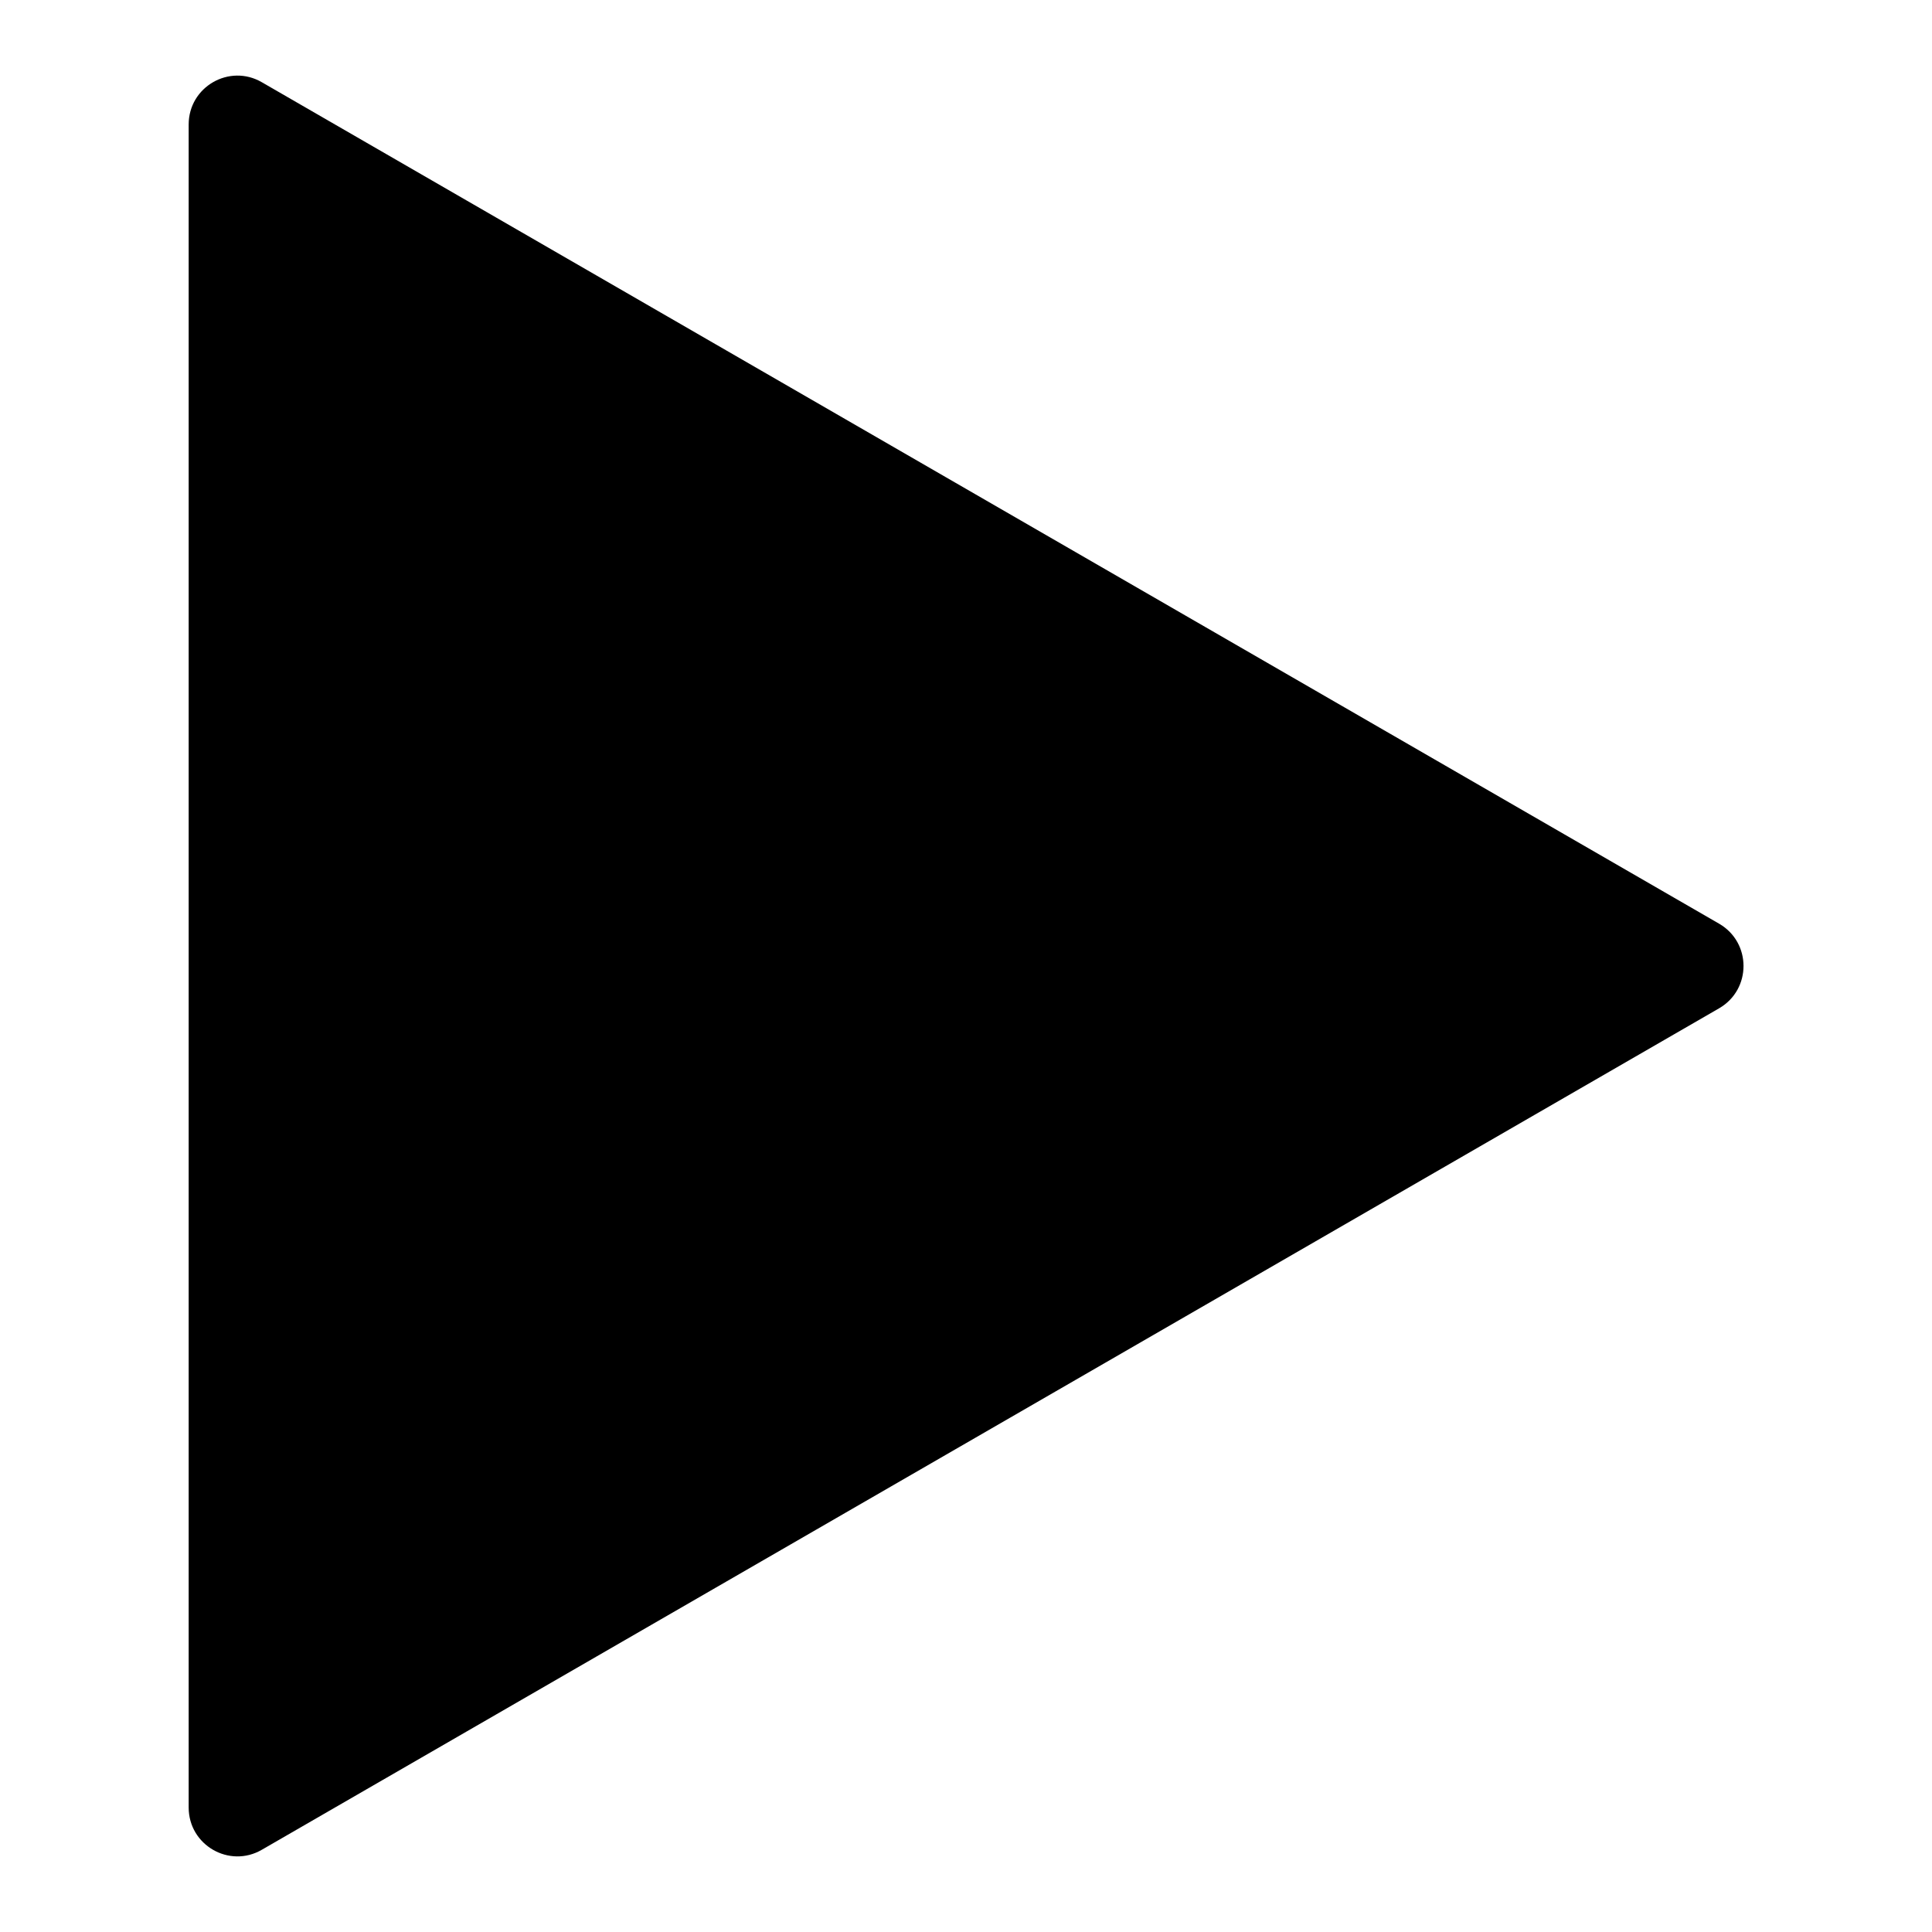<?xml version="1.0" encoding="utf-8"?>
<!-- Svg Vector Icons : http://www.onlinewebfonts.com/icon -->
<!DOCTYPE svg PUBLIC "-//W3C//DTD SVG 1.1//EN" "http://www.w3.org/Graphics/SVG/1.1/DTD/svg11.dtd">
<svg version="1.1" xmlns="http://www.w3.org/2000/svg" xmlns:xlink="http://www.w3.org/1999/xlink" x="0px" y="0px" viewBox="0 0 256 256" enable-background="new 0 0 256 256" xml:space="preserve">
<g> <path fill="#000000" d="M227.8,122.4L34.7,10.9c-4.3-2.5-9.7,0.6-9.7,5.6v223c0,5,5.4,8.1,9.7,5.6l193.1-111.5 C232.1,131.1,232.1,124.9,227.8,122.4z"/></g>
</svg>